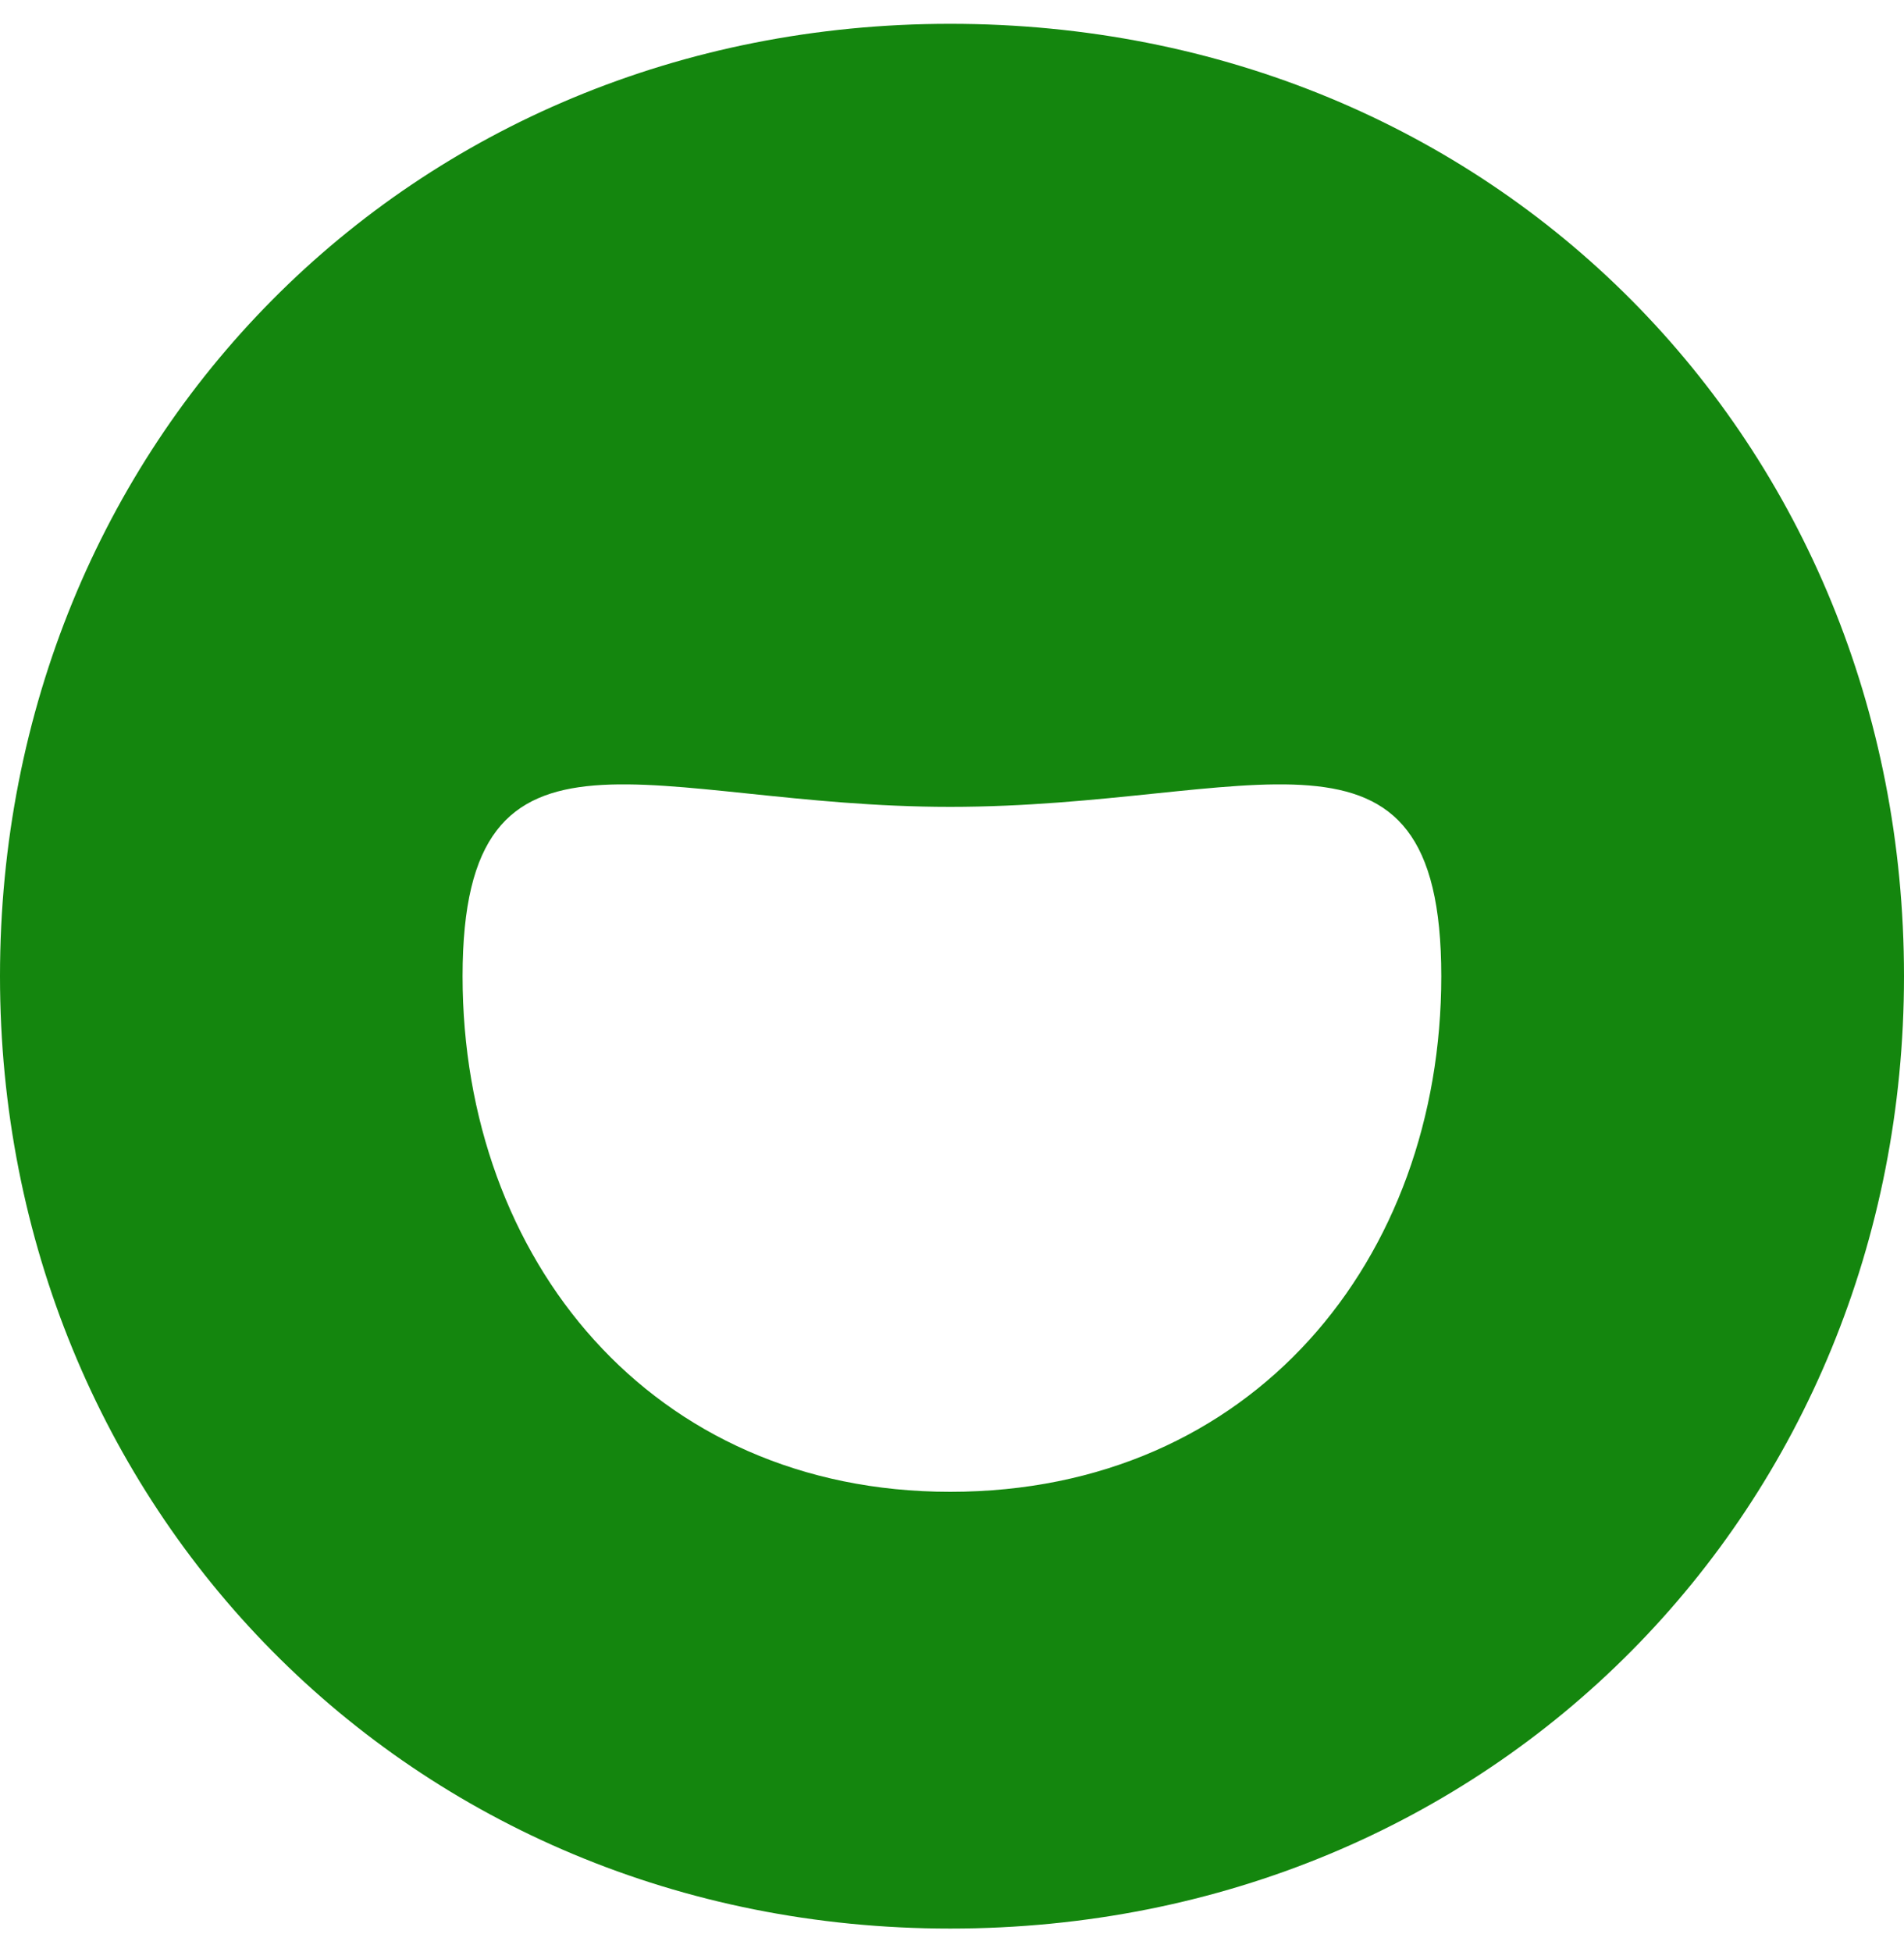<svg width="40" height="41" viewBox="0 0 40 41" fill="none" xmlns="http://www.w3.org/2000/svg">
<path fill-rule="evenodd" clip-rule="evenodd" d="M19.962 16.944C26.317 16.944 30.279 14.561 30.279 20.5C30.279 26.439 26.317 31.328 19.962 31.328C13.682 31.328 9.718 26.442 9.718 20.5C9.718 14.561 13.68 16.944 19.962 16.944ZM19.962 40.5C31.402 40.5 40 31.628 40 20.5C40 9.297 31.402 0.5 19.962 0.5C8.598 0.5 0 9.297 0 20.5C0 31.628 8.598 40.5 19.962 40.5Z" fill="#14860E"/>
</svg>
